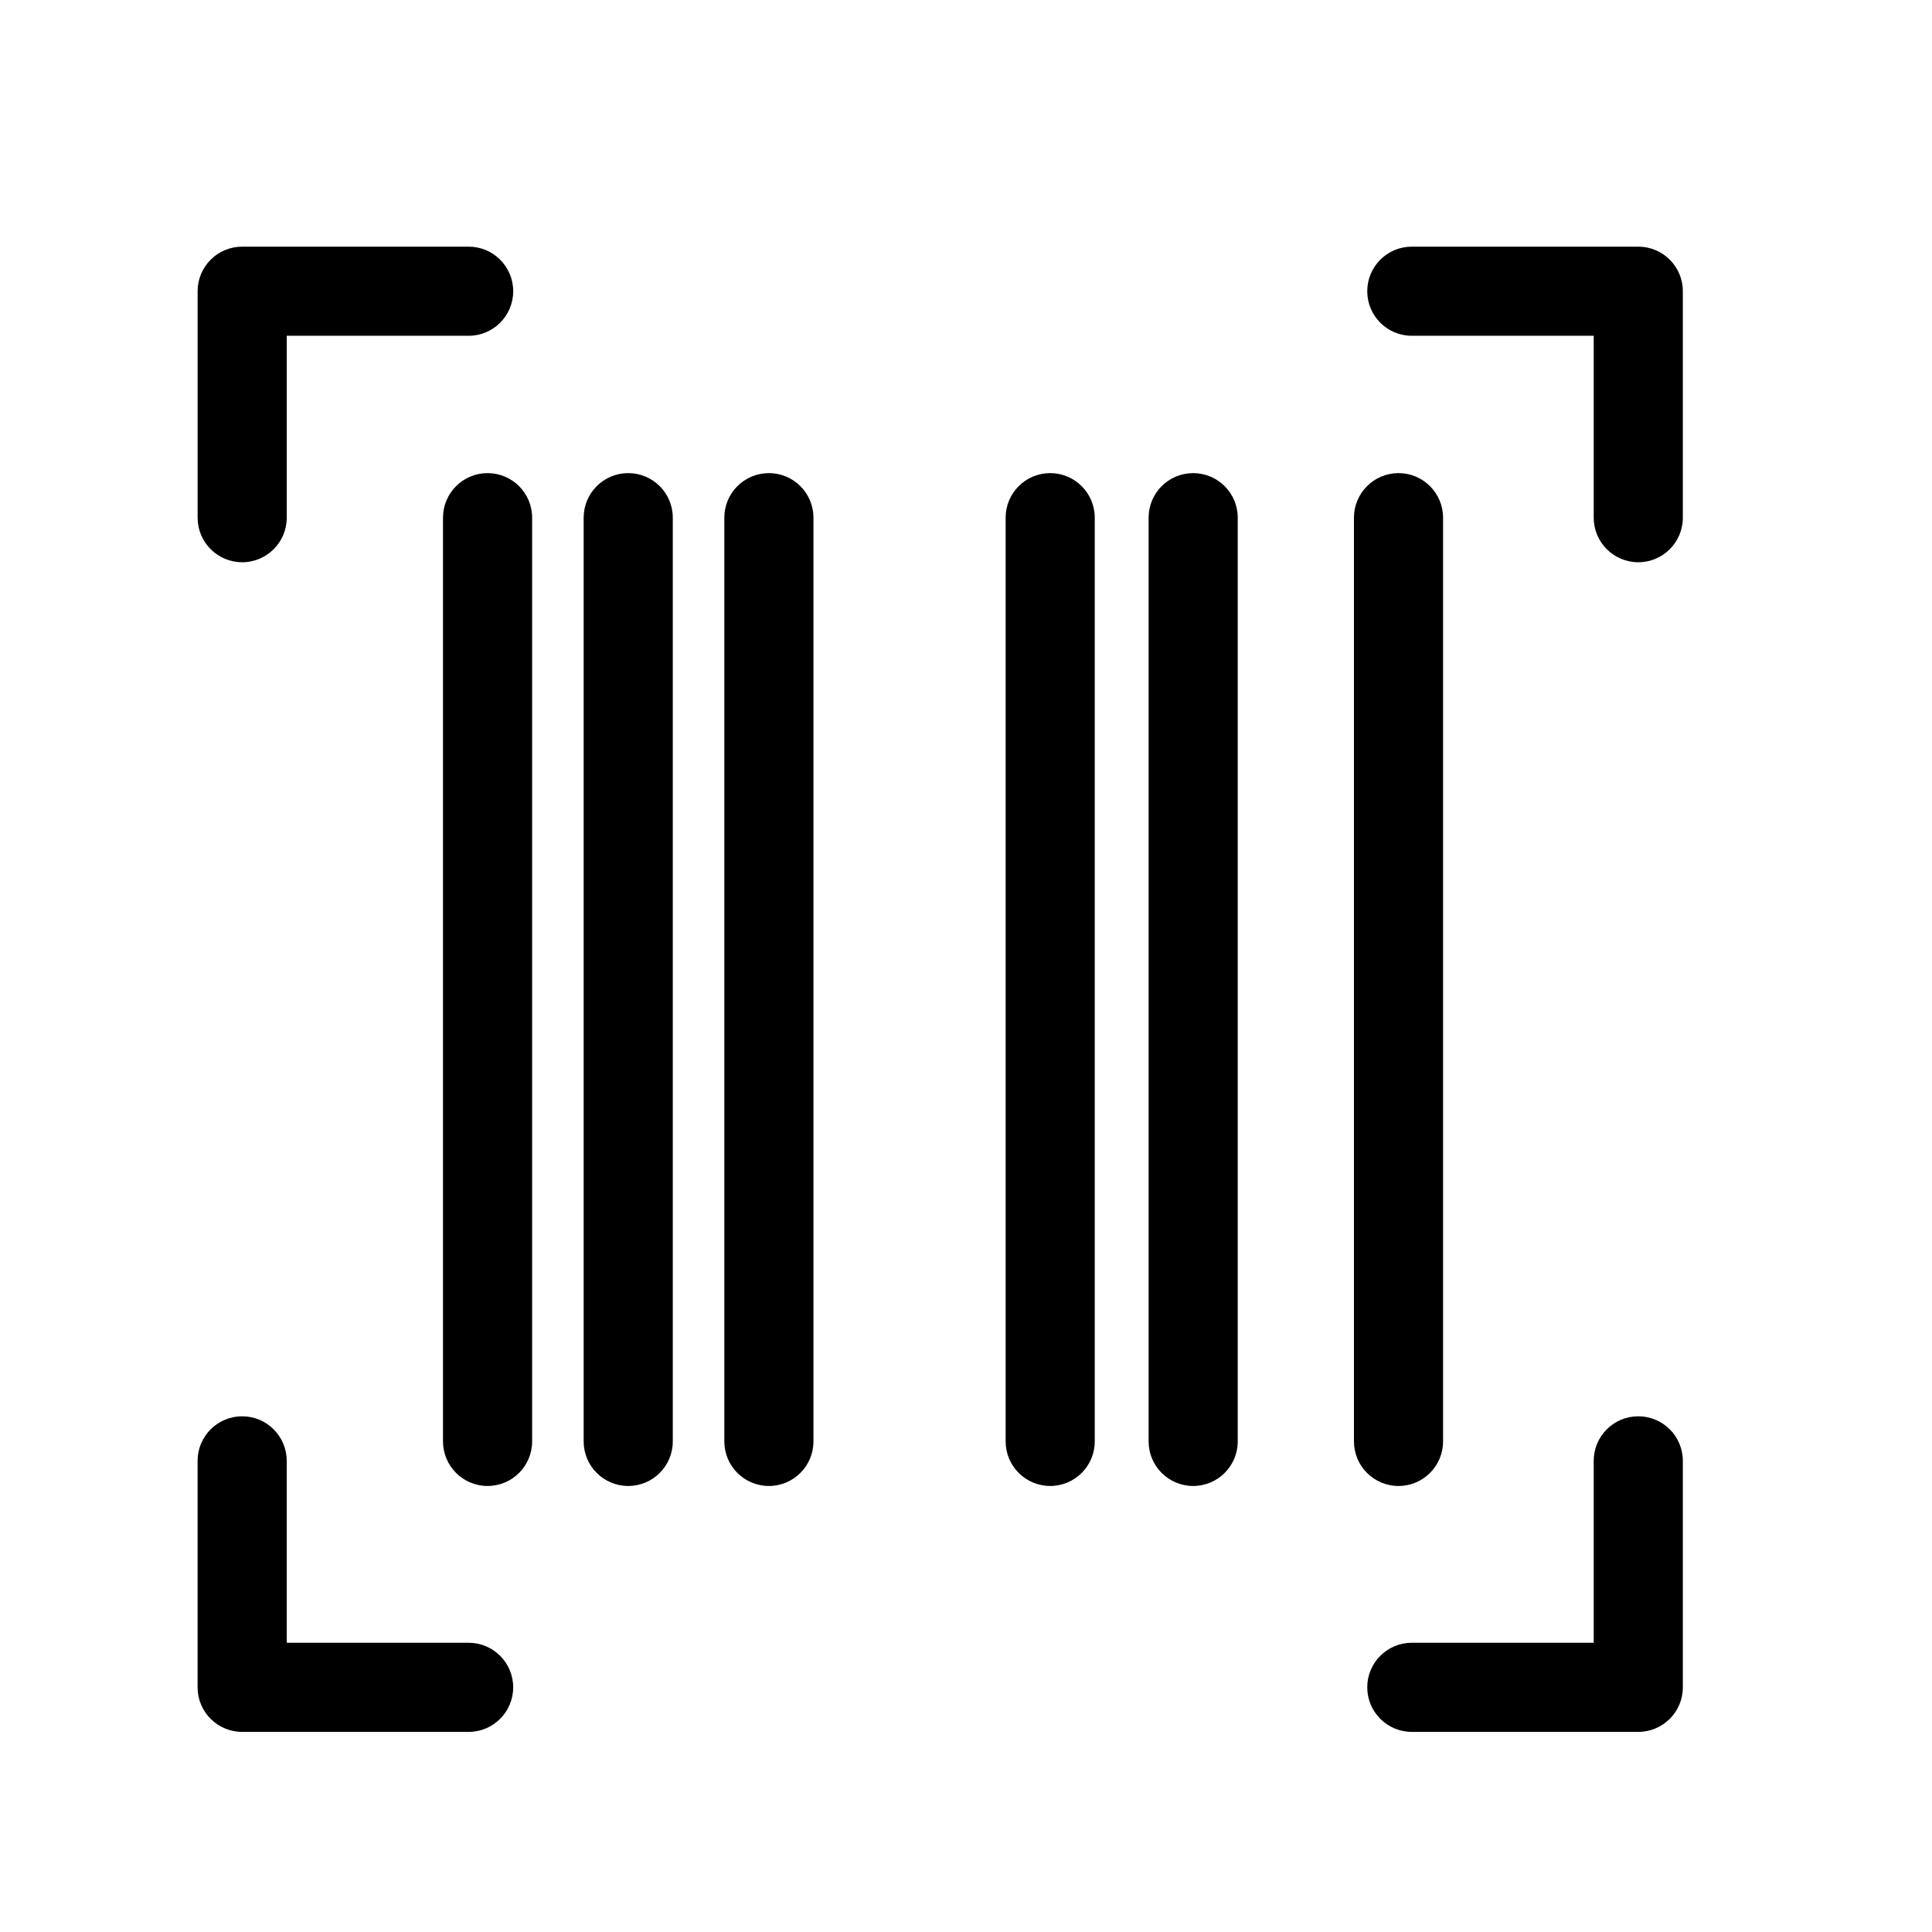 <?xml version="1.0" encoding="UTF-8"?>
<!-- Uploaded to: ICON Repo, www.iconrepo.com, Generator: ICON Repo Mixer Tools -->
<svg fill="#000000" width="800px" height="800px" version="1.1" viewBox="144 144 512 512" xmlns="http://www.w3.org/2000/svg">
 <path d="m208.18 293c6.519 0 11.809-5.285 11.809-11.809v-48.207h48.207c6.523 0 11.809-5.289 11.809-11.809 0-6.523-5.285-11.809-11.809-11.809h-60.016c-6.523 0-11.809 5.285-11.809 11.809v60.016c0 6.523 5.285 11.809 11.809 11.809zm369.98-83.633h-60.016c-6.523 0-11.809 5.285-11.809 11.809 0 6.519 5.285 11.809 11.809 11.809h48.207v48.207c0 6.523 5.289 11.809 11.809 11.809 6.523 0 11.809-5.285 11.809-11.809v-60.016c0-6.523-5.285-11.809-11.809-11.809zm-309.97 369.98h-48.207v-48.207c0-6.519-5.289-11.805-11.809-11.805-6.523 0-11.809 5.285-11.809 11.805v60.02c0 6.519 5.285 11.809 11.809 11.809h60.016c6.523 0 11.809-5.289 11.809-11.809 0-6.523-5.285-11.809-11.809-11.809zm309.97-60.016c-6.519 0-11.809 5.285-11.809 11.809v48.207h-48.207c-6.523 0-11.809 5.289-11.809 11.809 0 6.523 5.285 11.809 11.809 11.809h60.016c6.523 0 11.809-5.285 11.809-11.809v-60.016c0-6.519-5.285-11.805-11.809-11.805zm-304.95-249.95c-6.519 0-11.809 5.289-11.809 11.809v244.8c0 6.523 5.289 11.809 11.809 11.809 6.523 0 11.809-5.285 11.809-11.809v-244.8c0-6.519-5.285-11.809-11.809-11.809zm37.277 0c-6.519 0-11.809 5.289-11.809 11.809v244.8c0 6.523 5.289 11.809 11.809 11.809 6.523 0 11.809-5.285 11.809-11.809v-244.8c0-6.519-5.285-11.809-11.809-11.809zm37.277 0c-6.523 0-11.809 5.289-11.809 11.809v244.8c0 6.523 5.285 11.809 11.809 11.809 6.519 0 11.809-5.285 11.809-11.809v-244.8c0-6.519-5.289-11.809-11.809-11.809zm112.44 0c-6.523 0-11.809 5.289-11.809 11.809v244.8c0 6.523 5.285 11.809 11.809 11.809 6.519 0 11.809-5.285 11.809-11.809v-244.8c0-6.519-5.289-11.809-11.809-11.809zm-37.887 0c-6.523 0-11.809 5.289-11.809 11.809v244.8c0 6.523 5.285 11.809 11.809 11.809 6.519 0 11.805-5.285 11.805-11.809v-244.8c0-6.519-5.285-11.809-11.805-11.809zm104.11 256.61v-244.8c0-6.519-5.285-11.809-11.805-11.809-6.523 0-11.809 5.289-11.809 11.809v244.8c0 6.523 5.285 11.809 11.809 11.809 6.519 0 11.805-5.285 11.805-11.809z"/>
</svg>